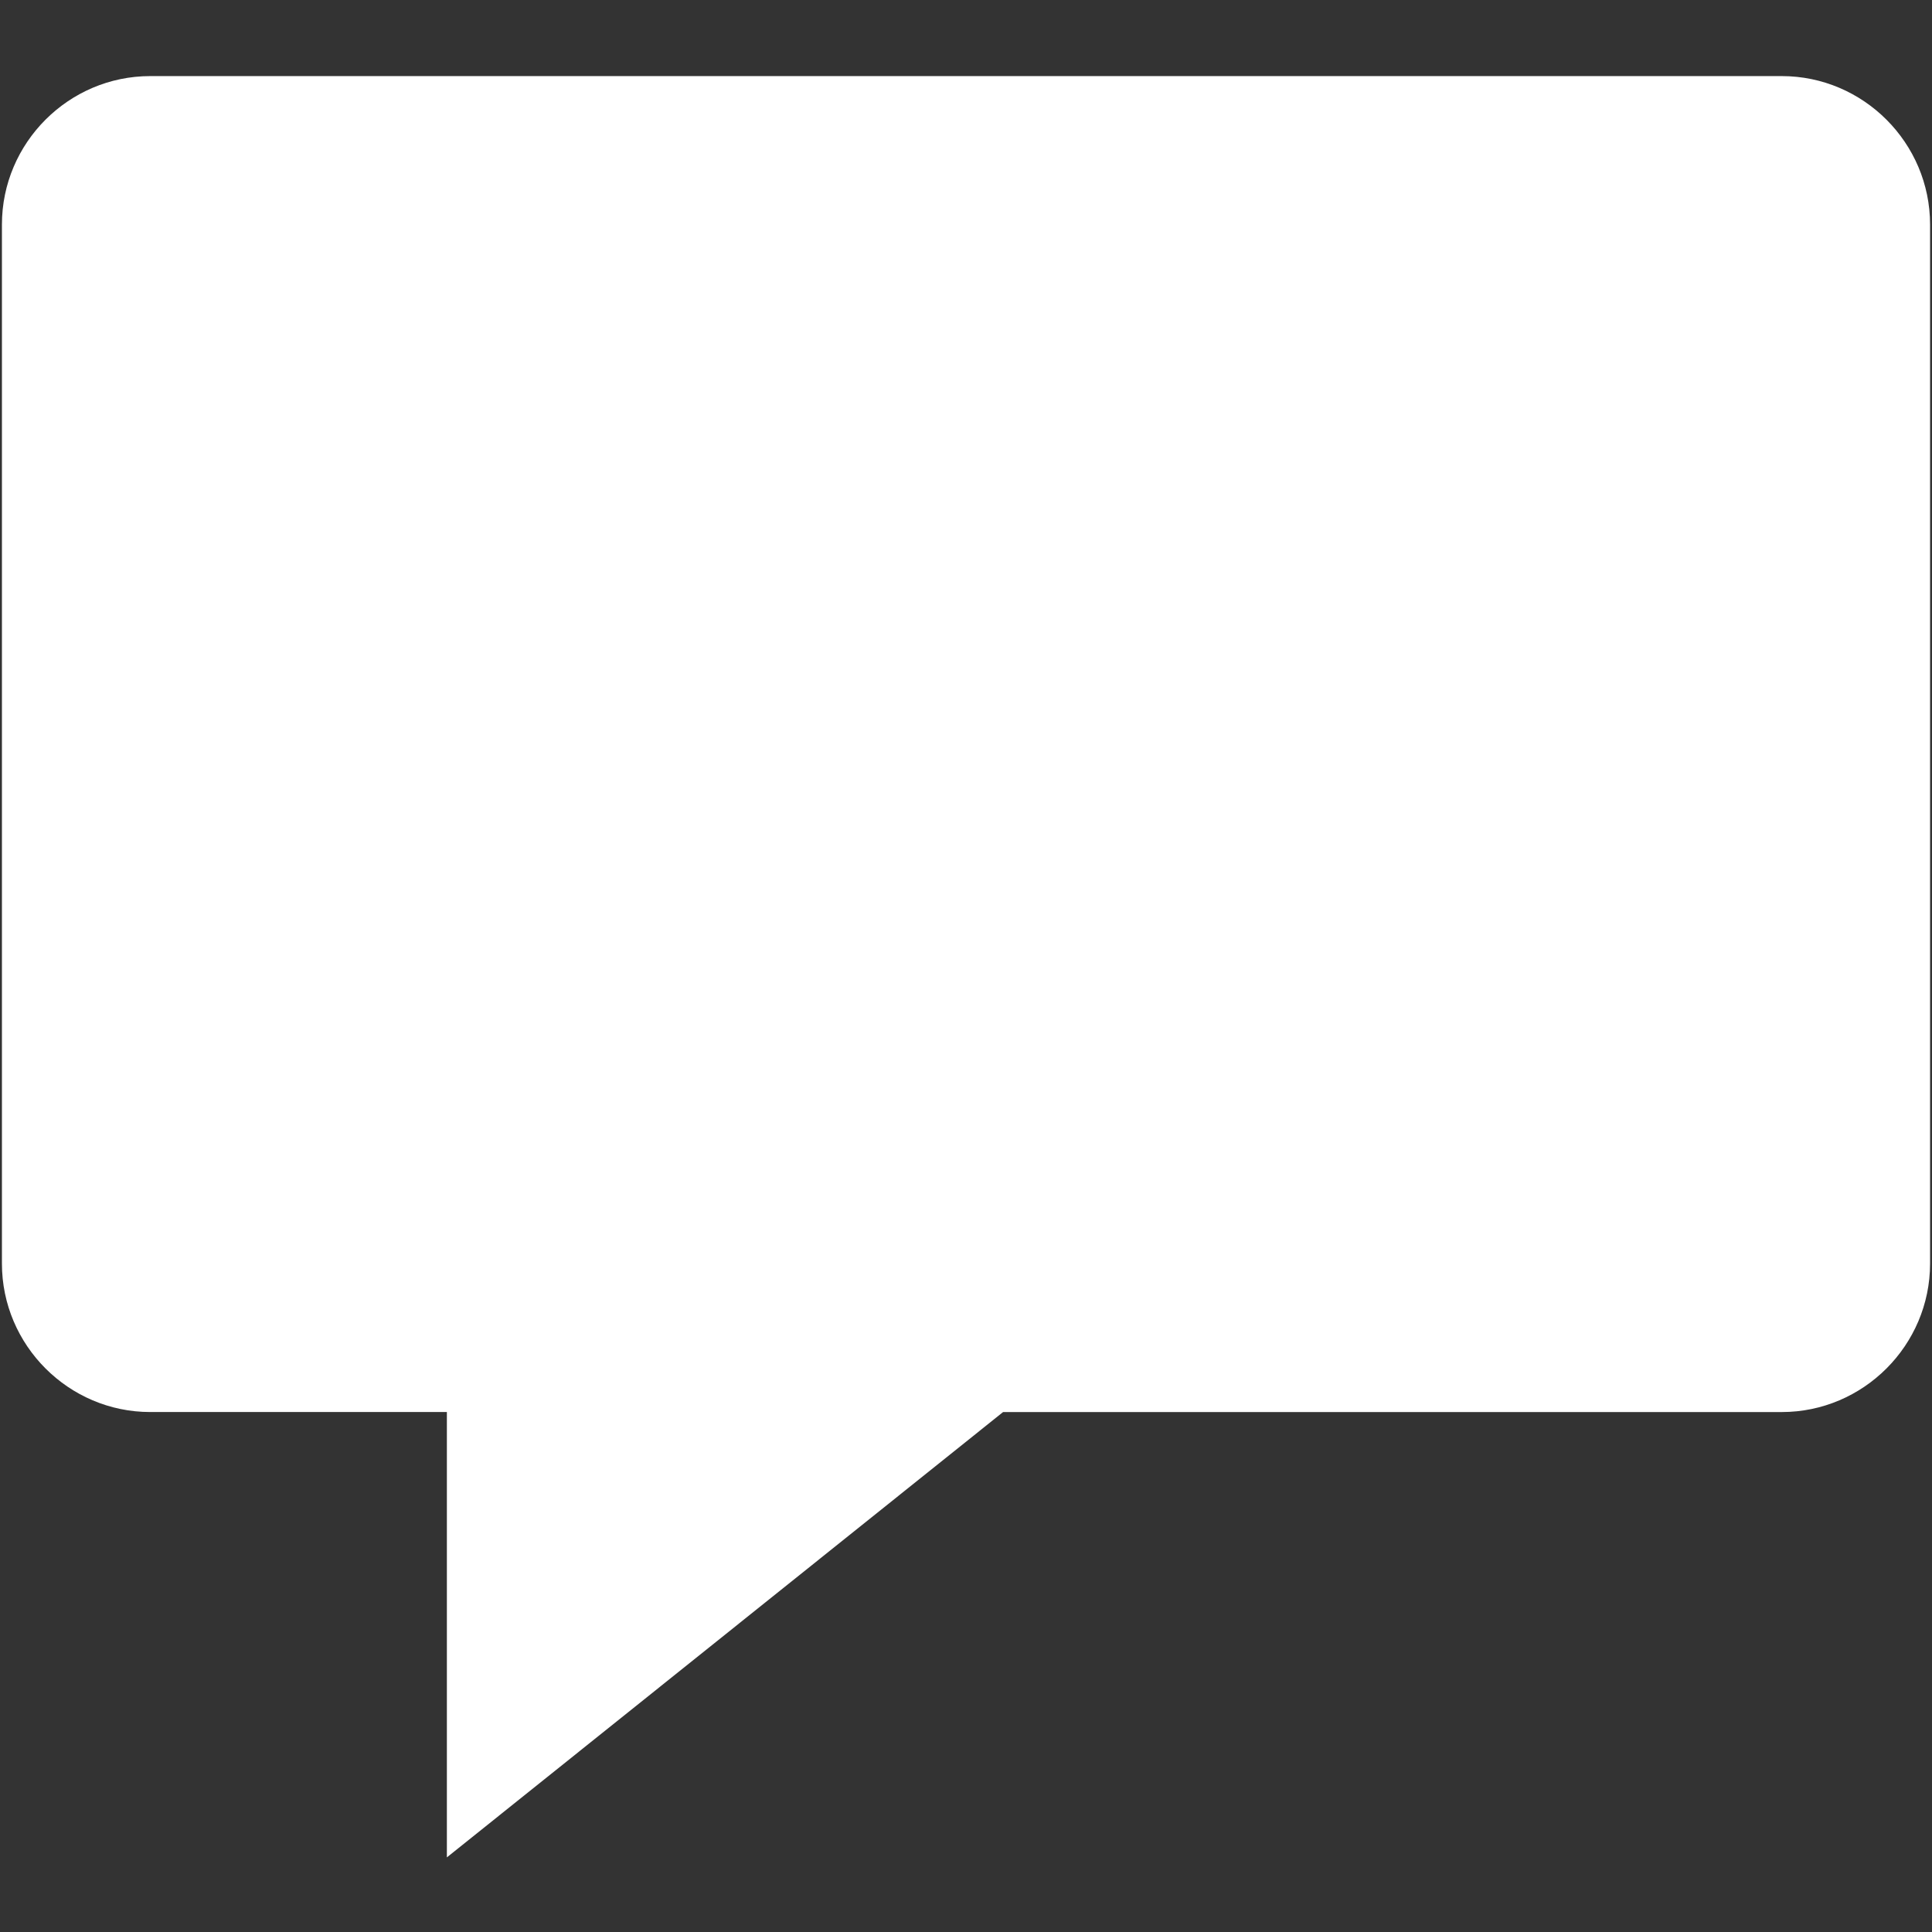 <svg xmlns="http://www.w3.org/2000/svg" xmlns:xlink="http://www.w3.org/1999/xlink" width="500" zoomAndPan="magnify" viewBox="0 0 375 375" height="500" preserveAspectRatio="xMidYMid meet" version="1.0"><rect x="0" y="0" width="375" height="375" fill="#333333" stroke="none"/><defs><clipPath id="id1"><path d="M 0 14.766 L 375 14.766 L 375 360.516 L 0 360.516 Z M 0 14.766 " clip-rule="nonzero"/></clipPath></defs><g clip-path="url(#id1)"><path fill="#ffffff" d="M 29.16 14.77 L 345.836 14.77 C 361.672 14.77 374.625 27.734 374.625 43.582 L 374.625 245.266 C 374.625 261.117 361.672 274.078 345.836 274.078 L 194.699 274.078 L 86.738 360.516 L 86.738 274.074 L 29.16 274.074 C 13.324 274.074 0.375 261.113 0.375 245.266 L 0.375 43.582 C 0.375 27.734 13.324 14.77 29.16 14.77 Z M 29.16 14.77 " fill-opacity="1" fill-rule="nonzero"/></g></svg>